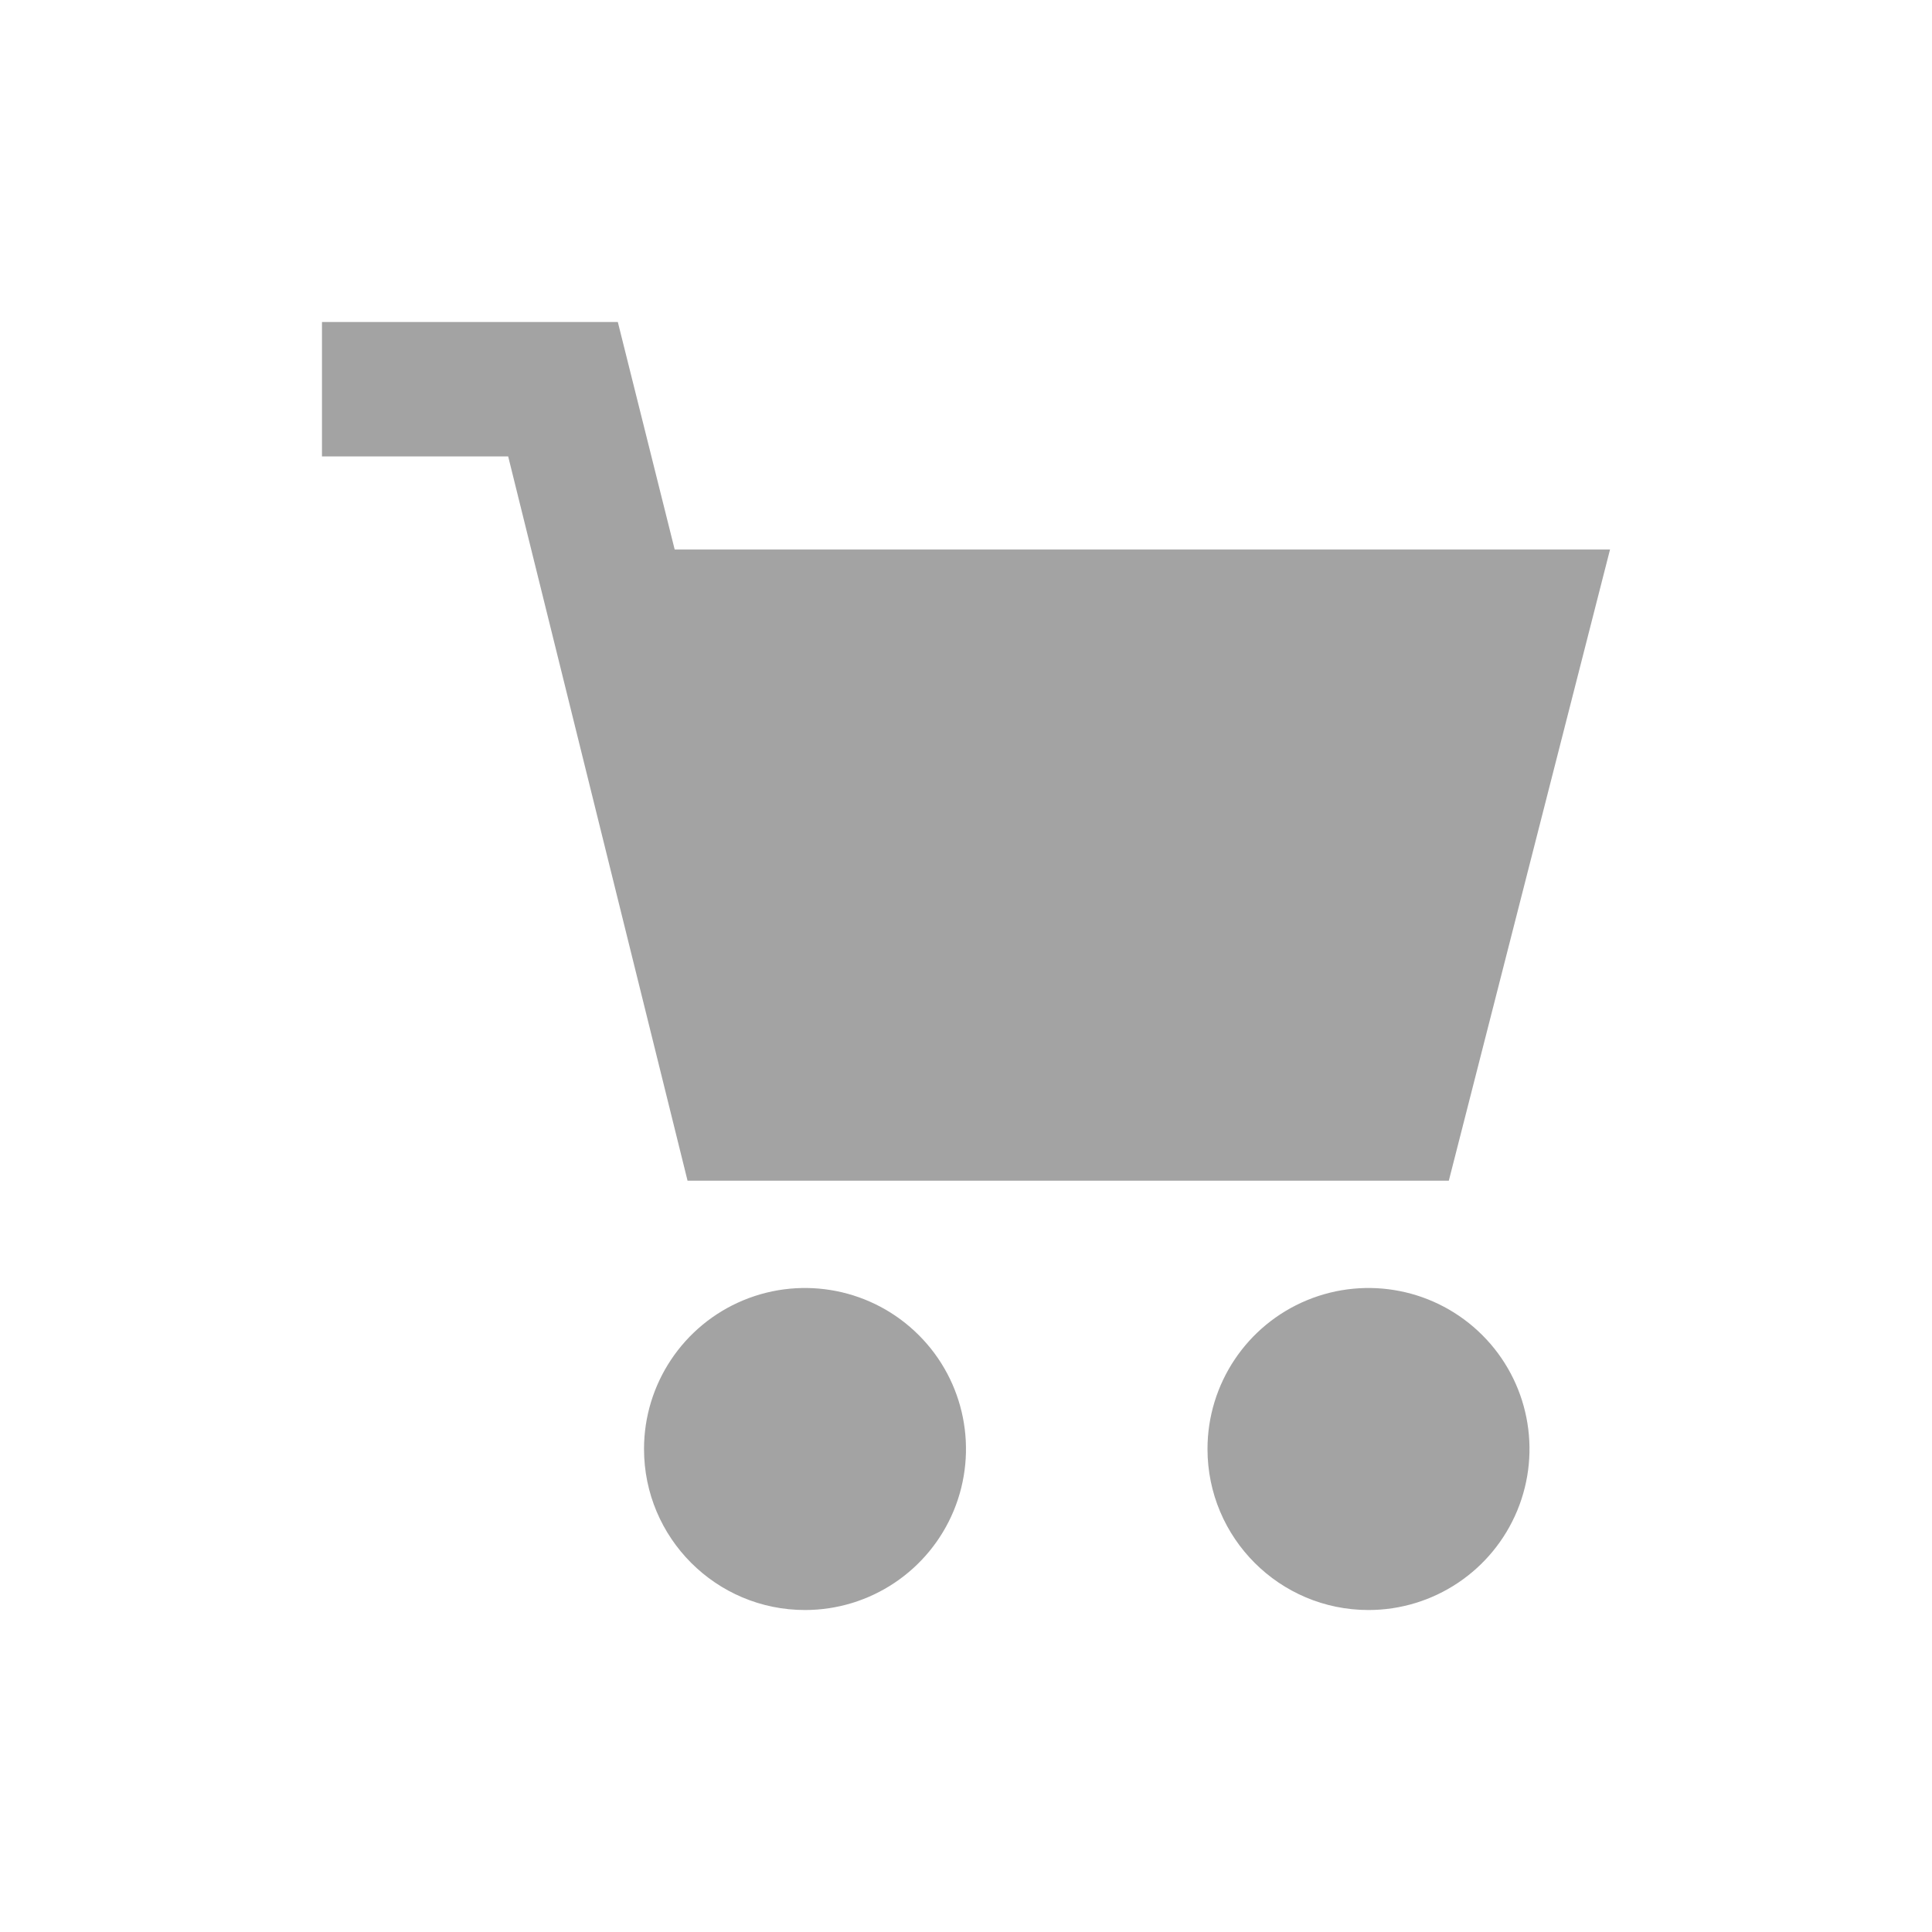 <svg xmlns="http://www.w3.org/2000/svg" width="32" height="32" viewBox="0 0 32 32">
    <g fill="none" fill-rule="evenodd" opacity=".9">
        <g>
            <g>
                <path fill="#999" d="M12.313 21.536c.996-.412 2.143-.185 2.906.579.763.762.99 1.909.578 2.906-.413.996-1.385 1.646-2.464 1.646-1.472 0-2.666-1.194-2.666-2.667 0-1.079.65-2.051 1.646-2.464zm9.334 0c.996-.412 2.142-.185 2.906.579.762.762.99 1.909.577 2.906-.413.996-1.385 1.646-2.464 1.646C21.194 26.667 20 25.473 20 24c0-1.079.65-2.051 1.647-2.464zM10.233 5.333l.942 3.769h15.492l-2.67 10.454H11.388L8.417 7.56H5.333V5.333h4.9z" transform="translate(-1358, -88) translate(1358, 88)"/>
            </g>
        </g>
    </g>
</svg>
